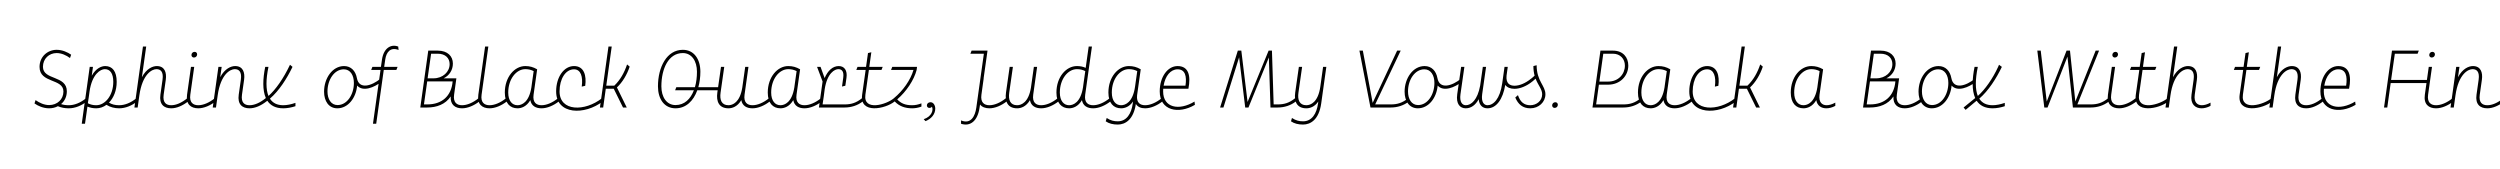<svg width="4000" height="270" viewBox="0 0 4000 270" fill="none" xmlns="http://www.w3.org/2000/svg">
<g clip-path="url(#clip0_204_154)">
<path d="M139.05 162.25C130.6 168.88 120.33 173.3 110.06 173.3C103.69 173.3 97.97 172.26 92.64 169.92C88.48 172.13 83.67 173.3 78.47 173.3C69.24 173.3 60.66 169.4 55.2 165.5L56.89 160.17C63.13 164.59 70.67 168.1 78.6 168.1C91.47 168.1 101.48 159.13 101.48 146.39C101.48 125.2 63.26 133.65 63.26 107C63.26 90.88 75.87 79.7 90.69 79.7C99.79 79.7 108.24 83.6 113.83 87.5L112.01 92.83C105.9 88.41 98.49 84.9 90.56 84.9C78.6 84.9 68.72 93.87 68.72 106.87C68.72 128.71 106.94 120.13 106.94 146.13C106.94 154.58 103.43 161.73 97.71 166.54C101.22 167.71 105.25 168.36 110.06 168.36C118.9 168.36 128.52 164.72 137.88 157.05L139.05 162.25ZM219.599 162.25C211.149 168.88 200.879 173.3 190.609 173.3C183.589 173.3 176.439 171.61 170.329 167.71C165.389 171.35 159.799 173.3 153.949 173.3C148.879 173.3 144.329 172.39 139.909 170.57L136.009 198H130.809L134.969 168.1L137.959 147.17L143.549 107H148.749L146.799 121.17C153.299 109.47 162.139 105.7 168.379 105.7C179.819 105.7 186.709 114.15 186.709 130.92C186.709 144.96 181.769 156.66 174.359 164.2C178.909 167.06 184.239 168.36 190.609 168.36C199.449 168.36 209.069 164.72 218.429 157.05L219.599 162.25ZM140.559 165.24C144.849 167.32 148.749 168.36 153.949 168.36C168.119 168.36 181.249 152.89 181.249 130.92C181.249 117.53 176.179 110.64 167.729 110.64C160.839 110.64 147.319 118.44 143.289 146.26L141.989 155.75L140.559 165.24ZM299.824 157.05L300.994 162.25C292.544 168.88 282.924 173.3 273.954 173.3C262.254 173.3 254.454 166.93 256.664 151.46L260.044 127.54C261.864 114.67 256.924 110.64 250.294 110.64C243.274 110.64 227.804 118.44 222.994 152.5L220.264 172H215.064L228.714 74.5H233.914L227.024 123.51C234.434 109.6 244.444 105.7 250.944 105.7C263.294 105.7 266.934 115.71 265.244 127.67L261.864 151.46C260.044 164.33 266.024 168.36 273.954 168.36C281.494 168.36 290.464 164.72 299.824 157.05ZM306.321 88.02C306.321 85.16 308.531 82.95 311.391 82.95C313.731 82.95 315.421 84.64 315.421 86.98C315.421 89.84 313.211 92.05 310.351 92.05C308.011 92.05 306.321 90.36 306.321 88.02ZM305.541 107H310.741L304.501 151.46C302.681 164.33 309.311 168.36 317.241 168.36C324.781 168.36 334.401 164.72 343.761 157.05L344.931 162.25C336.481 168.88 326.211 173.3 317.241 173.3C305.541 173.3 297.091 166.93 299.301 151.46L305.541 107ZM425.127 157.05L426.297 162.25C417.847 168.88 408.227 173.3 399.257 173.3C387.557 173.3 379.757 166.93 381.967 151.46L385.347 127.54C387.167 114.67 382.227 110.64 375.597 110.64C368.577 110.64 353.107 118.44 348.297 152.5L345.567 172H340.367L349.467 107H354.667L352.327 123.51C359.737 109.6 369.747 105.7 376.247 105.7C388.597 105.7 392.237 115.71 390.547 127.67L387.167 151.46C385.347 164.33 391.327 168.36 399.257 168.36C406.797 168.36 415.767 164.72 425.127 157.05ZM453.204 168.36C459.054 168.36 466.074 166.93 472.704 164.59V169.92C466.724 171.87 459.834 173.3 453.204 173.3C440.854 173.3 432.794 168.75 427.724 161.21C427.334 161.6 426.814 161.86 426.294 162.25L425.124 157.05C425.254 157.05 425.254 156.92 425.384 156.92C419.794 144.44 420.444 126.11 424.344 107H429.544C425.254 127.67 425.384 143.27 429.544 153.54C440.984 143.53 453.464 125.85 463.994 103.62L468.024 107C459.184 125.46 446.574 145.22 431.884 157.83C436.304 164.85 443.454 168.36 453.204 168.36ZM608.863 125.85L610.033 131.05C598.723 139.89 580.783 147.43 571.423 136.9C569.733 156.4 557.123 173.3 539.703 173.3C526.053 173.3 518.513 161.86 518.513 146.65C518.513 125.33 531.773 105.7 550.493 105.7C561.803 105.7 568.953 113.63 571.033 124.94C574.543 143.92 594.693 137.42 608.863 125.85ZM540.093 168.1C555.433 168.1 566.223 151.2 566.223 132.74C566.223 120.39 560.503 110.9 550.103 110.9C534.763 110.9 523.973 127.8 523.973 146.26C523.973 158.61 529.693 168.1 540.093 168.1ZM596.742 198L608.832 111.94H593.882L595.832 107H609.482L611.172 95.3C613.772 77.36 625.212 69.95 637.172 74.5L637.692 79.96C624.822 74.89 618.062 83.34 616.372 95.3L614.682 107H636.132L634.182 111.94H614.032L601.942 198H596.742ZM765.817 157.05L766.987 162.25C758.537 168.88 748.267 173.3 739.297 173.3C728.377 173.3 720.317 167.71 721.097 154.32C712.647 167.06 698.477 172 683.657 172H672.477L685.217 81H700.427C716.157 81 724.607 89.97 724.607 101.67C724.607 111.94 719.147 120.65 709.787 125.33H730.197L726.557 151.46C724.737 164.33 731.367 168.36 739.297 168.36C746.837 168.36 756.457 164.72 765.817 157.05ZM689.767 85.94L684.177 125.33H693.537C708.617 125.33 719.407 114.93 719.407 102.58C719.407 92.96 712.517 85.94 700.427 85.94H689.767ZM683.657 167.06C707.057 167.06 722.267 153.67 724.217 130.27H683.527L678.327 167.06H683.657ZM809.806 157.05L810.976 162.25C802.526 168.88 792.256 173.3 783.286 173.3C771.586 173.3 763.136 166.93 765.346 151.46L776.136 74.5H781.336L770.546 151.46C768.726 164.33 775.356 168.36 783.286 168.36C790.826 168.36 800.446 164.72 809.806 157.05ZM892.992 157.05L894.162 162.25C885.712 168.88 875.442 173.3 866.472 173.3C857.242 173.3 850.092 169.4 848.532 160.17C842.422 170.7 833.972 173.3 827.992 173.3C815.902 173.3 807.712 164.85 807.712 148.08C807.712 123.12 823.312 105.7 840.472 105.7C847.362 105.7 853.212 107.26 859.452 110.9L856.332 133L853.732 151.46C851.912 164.33 858.542 168.36 866.472 168.36C874.012 168.36 883.632 164.72 892.992 157.05ZM827.992 168.36C834.752 168.36 846.452 163.81 850.222 139.76L851.132 133L853.862 113.76C849.572 111.68 845.672 110.64 840.472 110.64C826.302 110.64 813.172 126.11 813.172 148.08C813.172 161.47 819.542 168.36 827.992 168.36ZM930.776 138.59C932.986 122.73 929.346 110.9 918.426 110.9C904.906 110.9 895.286 126.24 895.286 146.26C895.286 178.5 935.716 178.89 963.276 157.05L964.446 162.25C935.716 184.48 889.826 183.96 889.826 146.26C889.826 122.99 902.436 105.7 918.426 105.7C934.676 105.7 938.576 121.04 936.366 137.29L930.776 138.59ZM959.898 172L973.548 74.5H978.748L970.038 137.03H982.908C992.528 127.93 999.158 115.71 1003.32 103.1L1007.48 106.61C1003.19 119.61 995.778 131.83 987.068 139.89L1002.8 172H996.818L981.998 141.97H969.258L965.098 172H959.898ZM1150.24 139.5L1148.29 144.44H1115.66C1109.55 161.34 1097.72 173.3 1080.82 173.3C1062.88 173.3 1052.74 158.35 1052.74 138.2C1052.74 107.26 1066.91 79.7 1092.52 79.7C1110.46 79.7 1120.6 94.65 1120.6 114.8C1120.6 123.51 1119.43 131.83 1117.35 139.5H1150.24ZM1080.82 168.1C1095.12 168.1 1104.87 158.48 1110.2 144.44H1080.17L1082.12 139.5H1111.89C1114.1 131.96 1115.14 123.51 1115.14 114.8C1115.14 97.64 1106.69 84.9 1092.52 84.9C1069.51 84.9 1058.2 109.99 1058.2 138.2C1058.2 155.36 1066.65 168.1 1080.82 168.1ZM1230.55 157.05L1231.72 162.25C1223.27 168.88 1213 173.3 1204.03 173.3C1194.8 173.3 1187.65 169.4 1186.09 160.17C1179.98 170.7 1171.53 173.3 1165.55 173.3C1150.6 173.3 1145.66 162.64 1147.74 148.08L1153.59 107H1158.79L1152.94 148.08C1151.25 159.65 1154.37 168.36 1165.55 168.36C1172.31 168.36 1183.88 163.81 1187.65 140.15L1192.33 107H1197.53L1191.29 151.46C1189.47 164.33 1196.1 168.36 1204.03 168.36C1211.57 168.36 1221.19 164.72 1230.55 157.05ZM1313.71 157.05L1314.88 162.25C1306.43 168.88 1296.16 173.3 1287.19 173.3C1277.96 173.3 1270.81 169.4 1269.25 160.17C1263.14 170.7 1254.69 173.3 1248.71 173.3C1236.62 173.3 1228.43 164.85 1228.43 148.08C1228.43 123.12 1244.03 105.7 1261.19 105.7C1268.08 105.7 1273.93 107.26 1280.17 110.9L1277.05 133L1274.45 151.46C1272.63 164.33 1279.26 168.36 1287.19 168.36C1294.73 168.36 1304.35 164.72 1313.71 157.05ZM1248.71 168.36C1255.47 168.36 1267.17 163.81 1270.94 139.76L1271.85 133L1274.58 113.76C1270.29 111.68 1266.39 110.64 1261.19 110.64C1247.02 110.64 1233.89 126.11 1233.89 148.08C1233.89 161.47 1240.26 168.36 1248.71 168.36ZM1379.32 157.05L1380.49 162.25C1372.04 168.88 1361.77 172 1351.5 172H1310.29L1316.14 130.4L1307.3 107H1312.89L1319.39 124.94C1324.46 112.98 1332.39 105.7 1342.01 105.7C1351.11 105.7 1356.05 112.85 1354.36 124.42L1352.54 137.16L1347.21 138.46L1349.16 124.42C1350.59 113.89 1346.69 110.64 1341.36 110.64C1335.77 110.64 1323.55 116.62 1319.52 142.75L1318.09 153.8L1317.31 159L1316.14 167.06H1351.5C1361.64 167.06 1369.96 164.72 1379.32 157.05ZM1370.07 111.94L1372.02 107H1385.67L1388.79 84.9L1394.12 83.6L1390.87 107H1412.32L1410.37 111.94H1390.22L1384.63 151.46C1380.86 178.5 1418.43 167.45 1430.39 157.05L1431.56 162.25C1416.87 174.34 1375.01 183.05 1379.43 151.46L1385.02 111.94H1370.07ZM1459.46 168.36C1464.01 168.36 1469.08 167.45 1474.28 165.37V170.57C1469.34 172.39 1464.27 173.3 1459.46 173.3C1448.28 173.3 1438.79 170.05 1431.51 162.25L1430.34 157.05C1444.64 145.35 1456.99 127.93 1461.54 111.94H1425.66L1427.61 107H1467.26L1466.61 111.94C1462.45 128.06 1450.1 146.52 1435.54 159C1441.52 165.37 1448.28 168.36 1459.46 168.36ZM1477.95 190.72C1490.82 186.43 1493.81 176.03 1491.08 170.7C1489 173.82 1483.02 173.3 1483.02 168.62C1483.02 165.76 1485.49 163.55 1488.74 163.55C1493.68 163.55 1496.41 168.75 1496.41 173.82C1496.41 183.05 1489.65 190.33 1480.81 193.84L1477.95 190.72ZM1609.54 157.05L1610.71 162.25C1602.26 168.88 1591.99 173.3 1583.02 173.3C1576.65 173.3 1571.19 171.35 1568.07 167.19L1567.29 172.26C1564.3 193.58 1552.34 202.94 1537.65 198V192.67C1553.25 199.17 1560.14 186.17 1562.09 172.26L1574.18 85.94H1552.6L1554.55 81H1580.03L1573.79 125.33H1573.92L1570.28 151.46C1568.46 164.33 1575.09 168.36 1583.02 168.36C1590.56 168.36 1600.18 164.72 1609.54 157.05ZM1692.41 157.05L1693.58 162.25C1685.13 168.88 1674.86 173.3 1665.89 173.3C1656.66 173.3 1649.51 169.4 1647.95 160.17C1641.84 170.7 1633.39 173.3 1627.41 173.3C1612.46 173.3 1607.52 162.64 1609.6 148.08L1615.45 107H1620.65L1614.8 148.08C1613.11 159.65 1616.23 168.36 1627.41 168.36C1634.17 168.36 1645.74 163.81 1649.51 140.15L1654.19 107H1659.39L1653.15 151.46C1651.33 164.33 1657.96 168.36 1665.89 168.36C1673.43 168.36 1683.05 164.72 1692.41 157.05ZM1775.57 157.05L1776.74 162.25C1768.29 168.88 1758.02 173.3 1749.05 173.3C1739.82 173.3 1732.67 169.4 1731.11 160.17C1725 170.7 1716.55 173.3 1710.57 173.3C1698.48 173.3 1690.29 164.85 1690.29 148.08C1690.29 123.12 1705.89 105.7 1723.05 105.7C1727.6 105.7 1732.41 106.35 1737.09 108.56L1741.9 74.5H1747.1L1738.91 133L1736.31 151.46C1734.49 164.33 1741.12 168.36 1749.05 168.36C1756.59 168.36 1766.21 164.72 1775.57 157.05ZM1710.57 168.36C1717.33 168.36 1729.03 163.81 1732.8 139.76L1733.71 133L1736.44 113.76C1732.15 111.68 1728.25 110.64 1723.05 110.64C1708.88 110.64 1695.75 126.11 1695.75 148.08C1695.75 161.47 1702.12 168.36 1710.57 168.36ZM1858.72 157.05L1859.89 162.25C1851.44 168.88 1841.17 173.3 1832.2 173.3C1825.44 173.3 1820.24 171.09 1817.38 166.28C1813.61 191.5 1800.48 199.3 1788.39 199.3C1780.98 199.3 1774.35 197.74 1769.15 194.1L1770.71 188.77C1777.08 192.93 1782.41 194.1 1788.52 194.1C1802.56 194.1 1810.23 181.88 1812.44 165.5L1812.83 162.38C1806.98 171.09 1799.31 173.3 1793.72 173.3C1781.63 173.3 1773.44 164.85 1773.44 148.08C1773.44 123.12 1789.04 105.7 1806.2 105.7C1813.09 105.7 1818.94 107.26 1825.18 110.9L1822.06 133L1819.33 152.5C1818.03 164.59 1824.53 168.36 1832.2 168.36C1839.74 168.36 1849.36 164.72 1858.72 157.05ZM1816.08 138.59L1816.6 134.95L1816.86 133L1819.59 113.76C1815.3 111.68 1811.4 110.64 1806.2 110.64C1792.03 110.64 1778.9 126.11 1778.9 148.08C1778.9 161.47 1785.27 168.36 1793.72 168.36C1800.61 168.36 1812.57 163.68 1816.08 138.59ZM1911.2 162.51L1911.85 167.71C1885.46 183.31 1855.56 176.81 1855.56 146.26C1855.56 122.99 1868.17 105.7 1884.16 105.7C1901.71 105.7 1905.61 121.04 1901.45 141.97H1861.15C1861.02 143.4 1861.02 144.83 1861.02 146.26C1861.02 172.26 1886.11 177.72 1911.2 162.51ZM1884.16 110.9C1872.85 110.9 1864.27 121.69 1861.8 137.03H1896.77C1898.98 122.08 1896.38 110.9 1884.16 110.9ZM2072.29 157.05L2073.46 162.25C2065.01 168.88 2054.74 172 2044.47 172H2032.77L2030.17 91.92L1997.54 172H1992.34L1982.59 91.66L1957.5 172H1952.17L1980.51 81H1986.1L1996.11 163.16L2029.78 81H2035.11L2037.84 167.06H2044.47C2054.61 167.06 2062.93 164.72 2072.29 157.05ZM2122.13 107L2113.94 165.5C2110.3 191.37 2097.04 199.3 2084.82 199.3C2077.41 199.3 2070.78 197.74 2065.58 194.1L2067.14 188.77C2073.51 192.93 2078.84 194.1 2084.95 194.1C2098.99 194.1 2106.66 181.88 2108.87 165.5L2109.26 162.38C2103.41 171.09 2095.74 173.3 2090.15 173.3C2075.2 173.3 2070.26 162.64 2072.34 148.08L2078.19 107H2083.39L2077.54 148.08C2075.85 159.65 2078.97 168.36 2090.15 168.36C2097.04 168.36 2109 163.68 2112.51 138.59L2116.93 107H2122.13ZM2253.21 157.05L2254.38 162.25C2245.93 168.88 2235.66 172 2225.39 172H2192.76L2175.08 81H2180.54L2196.27 164.59L2235.4 81H2241.12L2200.3 167.06H2225.39C2235.53 167.06 2243.85 164.72 2253.21 157.05ZM2337.71 125.85L2338.88 131.05C2327.57 139.89 2309.63 147.43 2300.27 136.9C2298.58 156.4 2285.97 173.3 2268.55 173.3C2254.9 173.3 2247.36 161.86 2247.36 146.65C2247.36 125.33 2260.62 105.7 2279.34 105.7C2290.65 105.7 2297.8 113.63 2299.88 124.94C2303.39 143.92 2323.54 137.42 2337.71 125.85ZM2268.94 168.1C2284.28 168.1 2295.07 151.2 2295.07 132.74C2295.07 120.39 2289.35 110.9 2278.95 110.9C2263.61 110.9 2252.82 127.8 2252.82 146.26C2252.82 158.61 2258.54 168.1 2268.94 168.1ZM2449.74 125.85L2450.91 131.05C2442.46 137.68 2432.19 142.1 2423.22 142.1C2416.85 142.1 2411.52 140.15 2408.4 135.86C2404.63 158.61 2394.36 173.3 2379.93 173.3C2372.52 173.3 2366.8 168.88 2365.89 158.74C2360.95 167.97 2353.8 173.3 2345.22 173.3C2336.12 173.3 2329.36 166.54 2331.57 150.68L2337.81 107H2343.01L2336.77 150.68C2334.95 163.55 2339.89 168.36 2345.22 168.36C2354.06 168.36 2364.07 159.78 2368.23 137.03L2372.52 107H2377.72L2371.48 150.68C2369.66 163.55 2374.6 168.36 2379.93 168.36C2389.29 168.36 2399.95 158.74 2403.59 133L2407.23 107H2412.43L2410.48 120.91C2409.18 133.39 2415.55 137.16 2423.22 137.16C2430.76 137.16 2440.38 133.52 2449.74 125.85ZM2458.62 104.4C2458.62 129.88 2472.66 136.9 2472.66 150.81C2472.66 163.42 2462 173.3 2448.48 173.3C2436.39 173.3 2428.98 166.93 2424.43 156.01L2428.72 152.24C2432.23 162.77 2438.21 168.36 2448.48 168.36C2457.97 168.36 2467.46 161.73 2467.46 150.81C2467.46 142.75 2461.09 136.51 2456.93 125.85C2454.98 127.8 2452.9 129.36 2450.95 131.05L2449.78 125.85C2451.6 124.42 2453.55 122.86 2455.37 121.04C2454.2 116.75 2453.42 111.68 2453.42 105.7L2458.62 104.4ZM2483.44 168.62C2483.44 165.76 2485.65 163.55 2488.51 163.55C2490.85 163.55 2492.54 165.24 2492.54 167.58C2492.54 170.44 2490.33 172.65 2487.47 172.65C2485.13 172.65 2483.44 170.96 2483.44 168.62ZM2625.31 157.05L2626.48 162.25C2618.03 168.88 2607.76 172 2597.49 172H2547.96L2560.7 81H2580.72C2596.84 81 2605.29 91.66 2605.29 104.92C2605.29 121.43 2592.16 135.47 2573.05 135.47H2558.23L2553.81 167.06H2597.49C2607.63 167.06 2615.95 164.72 2625.31 157.05ZM2565.25 85.94L2559.01 130.53H2573.05C2589.43 130.53 2599.83 118.7 2599.83 104.92C2599.83 94.39 2592.55 85.94 2580.72 85.94H2565.25ZM2706.01 157.05L2707.18 162.25C2698.73 168.88 2688.46 173.3 2679.49 173.3C2670.26 173.3 2663.11 169.4 2661.55 160.17C2655.44 170.7 2646.99 173.3 2641.01 173.3C2628.92 173.3 2620.73 164.85 2620.73 148.08C2620.73 123.12 2636.33 105.7 2653.49 105.7C2660.38 105.7 2666.23 107.26 2672.47 110.9L2669.35 133L2666.75 151.46C2664.93 164.33 2671.56 168.36 2679.49 168.36C2687.03 168.36 2696.65 164.72 2706.01 157.05ZM2641.01 168.36C2647.77 168.36 2659.47 163.81 2663.24 139.76L2664.15 133L2666.88 113.76C2662.59 111.68 2658.69 110.64 2653.49 110.64C2639.32 110.64 2626.19 126.11 2626.19 148.08C2626.19 161.47 2632.56 168.36 2641.01 168.36ZM2743.79 138.59C2746 122.73 2742.36 110.9 2731.44 110.9C2717.92 110.9 2708.3 126.24 2708.3 146.26C2708.3 178.5 2748.73 178.89 2776.29 157.05L2777.46 162.25C2748.73 184.48 2702.84 183.96 2702.84 146.26C2702.84 122.99 2715.45 105.7 2731.44 105.7C2747.69 105.7 2751.59 121.04 2749.38 137.29L2743.79 138.59ZM2772.92 172L2786.57 74.5H2791.77L2783.06 137.03H2795.93C2805.55 127.93 2812.18 115.71 2816.34 103.1L2820.5 106.61C2816.21 119.61 2808.8 131.83 2800.09 139.89L2815.82 172H2809.84L2795.02 141.97H2782.28L2778.12 172H2772.92ZM2922.57 168.36C2926.47 168.36 2931.41 167.06 2936.48 164.2V169.4C2931.41 172.13 2926.34 173.3 2922.18 173.3C2914.38 173.3 2907.49 169.4 2906.06 160.17C2899.95 170.7 2891.5 173.3 2885.52 173.3C2873.43 173.3 2865.24 164.85 2865.24 148.08C2865.24 123.12 2880.84 105.7 2898 105.7C2904.89 105.7 2910.74 107.26 2916.98 110.9L2913.86 133L2911.26 151.46C2909.44 164.33 2916.07 168.36 2922.57 168.36ZM2885.52 168.36C2892.28 168.36 2903.98 163.81 2907.75 139.76L2908.66 133L2911.39 113.76C2907.1 111.68 2903.2 110.64 2898 110.64C2883.83 110.64 2870.7 126.11 2870.7 148.08C2870.7 161.47 2877.07 168.36 2885.52 168.36ZM3074.21 157.05L3075.38 162.25C3066.93 168.88 3056.66 173.3 3047.69 173.3C3036.77 173.3 3028.71 167.71 3029.49 154.32C3021.04 167.06 3006.87 172 2992.05 172H2980.87L2993.61 81H3008.82C3024.55 81 3033 89.97 3033 101.67C3033 111.94 3027.54 120.65 3018.18 125.33H3038.59L3034.95 151.46C3033.13 164.33 3039.76 168.36 3047.69 168.36C3055.23 168.36 3064.85 164.72 3074.21 157.05ZM2998.16 85.94L2992.57 125.33H3001.93C3017.01 125.33 3027.8 114.93 3027.8 102.58C3027.8 92.96 3020.91 85.94 3008.82 85.94H2998.16ZM2992.05 167.06C3015.45 167.06 3030.66 153.67 3032.61 130.27H2991.92L2986.72 167.06H2992.05ZM3159.99 125.85L3161.16 131.05C3149.85 139.89 3131.91 147.43 3122.55 136.9C3120.86 156.4 3108.25 173.3 3090.83 173.3C3077.18 173.3 3069.64 161.86 3069.64 146.65C3069.64 125.33 3082.9 105.7 3101.62 105.7C3112.93 105.7 3120.08 113.63 3122.16 124.94C3125.67 143.92 3145.82 137.42 3159.99 125.85ZM3091.22 168.1C3106.56 168.1 3117.35 151.2 3117.35 132.74C3117.35 120.39 3111.63 110.9 3101.23 110.9C3085.89 110.9 3075.1 127.8 3075.1 146.26C3075.1 158.61 3080.82 168.1 3091.22 168.1ZM3188.16 168.36C3194.01 168.36 3201.03 166.93 3207.66 164.59V169.92C3201.68 171.87 3194.92 173.3 3188.16 173.3C3175.81 173.3 3167.75 168.75 3162.68 161.21C3162.29 161.6 3161.77 161.86 3161.25 162.25L3145 175.77L3141.75 172L3160.08 157.05C3160.21 157.05 3160.21 156.92 3160.34 156.92C3154.75 144.44 3155.4 126.11 3159.3 107H3164.5C3160.21 127.67 3160.34 143.27 3164.5 153.54C3175.94 143.53 3188.42 125.72 3197 107L3198.43 103.62L3202.98 107C3194.14 125.46 3181.53 145.22 3166.84 157.83C3171.26 164.85 3178.41 168.36 3188.16 168.36ZM3373.19 157.05L3374.36 162.25C3365.91 168.88 3355.64 172 3345.37 172H3316.64L3307.93 90.62L3276.08 172H3270.88L3259.7 81H3265.16L3274.78 162.51L3306.5 81H3311.96L3320.54 162.51L3353.04 81H3358.5L3323.79 167.06H3345.37C3355.51 167.06 3363.83 164.72 3373.19 157.05ZM3379.73 88.02C3379.73 85.16 3381.94 82.95 3384.8 82.95C3387.14 82.95 3388.83 84.64 3388.83 86.98C3388.83 89.84 3386.62 92.05 3383.76 92.05C3381.42 92.05 3379.73 90.36 3379.73 88.02ZM3378.95 107H3384.15L3377.91 151.46C3376.09 164.33 3382.72 168.36 3390.65 168.36C3398.19 168.36 3407.81 164.72 3417.17 157.05L3418.34 162.25C3409.89 168.88 3399.62 173.3 3390.65 173.3C3378.95 173.3 3370.5 166.93 3372.71 151.46L3378.95 107ZM3407.93 111.94L3409.88 107H3423.53L3426.65 84.9L3431.98 83.6L3428.73 107H3450.18L3448.23 111.94H3428.08L3422.49 151.46C3418.72 178.5 3456.29 167.45 3468.25 157.05L3469.42 162.25C3454.73 174.34 3412.87 183.05 3417.29 151.46L3422.88 111.94H3407.93ZM3522.92 168.36C3526.82 168.36 3531.76 167.06 3536.83 164.2V169.4C3531.76 172.13 3526.69 173.3 3522.53 173.3C3512.65 173.3 3504.2 166.93 3506.41 151.46L3509.79 127.54C3511.61 114.67 3506.67 110.64 3500.04 110.64C3493.02 110.64 3477.55 118.44 3472.74 152.5L3470.01 172H3464.81L3478.46 74.5H3483.66L3476.77 123.51C3484.18 109.6 3494.19 105.7 3500.69 105.7C3513.04 105.7 3516.68 115.71 3514.99 127.67L3511.61 151.46C3509.79 164.33 3516.42 168.36 3522.92 168.36ZM3574.11 111.94L3576.06 107H3589.71L3592.83 84.9L3598.16 83.6L3594.91 107H3616.36L3614.41 111.94H3594.26L3588.67 151.46C3584.9 178.5 3622.47 167.45 3634.43 157.05L3635.6 162.25C3620.91 174.34 3579.05 183.05 3583.47 151.46L3589.06 111.94H3574.11ZM3715.75 157.05L3716.92 162.25C3708.47 168.88 3698.85 173.3 3689.88 173.3C3678.18 173.3 3670.38 166.93 3672.59 151.46L3675.97 127.54C3677.79 114.67 3672.85 110.64 3666.22 110.64C3659.2 110.64 3643.73 118.44 3638.92 152.5L3636.19 172H3630.99L3644.64 74.5H3649.84L3642.95 123.51C3650.36 109.6 3660.37 105.7 3666.87 105.7C3679.22 105.7 3682.86 115.71 3681.17 127.67L3677.79 151.46C3675.97 164.33 3681.95 168.36 3689.88 168.36C3697.42 168.36 3706.39 164.72 3715.75 157.05ZM3768.27 162.51L3768.92 167.71C3742.53 183.31 3712.63 176.81 3712.63 146.26C3712.63 122.99 3725.24 105.7 3741.23 105.7C3758.78 105.7 3762.68 121.04 3758.52 141.97H3718.22C3718.09 143.4 3718.09 144.83 3718.09 146.26C3718.09 172.26 3743.18 177.72 3768.27 162.51ZM3741.23 110.9C3729.92 110.9 3721.34 121.69 3718.87 137.03H3753.84C3756.05 122.08 3753.45 110.9 3741.23 110.9ZM3814.44 172L3827.18 81H3870.08L3868.13 85.94H3831.73L3825.75 127.93H3885.55L3883.6 132.87H3825.1L3819.64 172H3814.44ZM3886.78 88.02C3886.78 85.16 3888.99 82.95 3891.85 82.95C3894.19 82.95 3895.88 84.64 3895.88 86.98C3895.88 89.84 3893.67 92.05 3890.81 92.05C3888.47 92.05 3886.78 90.36 3886.78 88.02ZM3886 107H3891.2L3884.96 151.46C3883.14 164.33 3889.77 168.36 3897.7 168.36C3905.24 168.36 3914.86 164.72 3924.22 157.05L3925.39 162.25C3916.94 168.88 3906.67 173.3 3897.7 173.3C3886 173.3 3877.55 166.93 3879.76 151.46L3886 107ZM4005.59 157.05L4006.76 162.25C3998.31 168.88 3988.69 173.3 3979.72 173.3C3968.02 173.3 3960.22 166.93 3962.43 151.46L3965.81 127.54C3967.63 114.67 3962.69 110.64 3956.06 110.64C3949.04 110.64 3933.57 118.44 3928.76 152.5L3926.03 172H3920.83L3929.93 107H3935.13L3932.79 123.51C3940.2 109.6 3950.21 105.7 3956.71 105.7C3969.06 105.7 3972.7 115.71 3971.01 127.67L3967.63 151.46C3965.81 164.33 3971.79 168.36 3979.72 168.36C3987.26 168.36 3996.23 164.72 4005.59 157.05ZM4078.51 157.05L4079.68 162.25C4050.95 184.48 4002.46 183.96 4002.46 146.26C4002.46 122.99 4015.07 105.7 4031.06 105.7C4048.61 105.7 4052.51 121.04 4048.35 141.97H4008.05C4007.92 143.4 4007.92 144.83 4007.92 146.26C4007.92 178.5 4050.95 178.89 4078.51 157.05ZM4031.06 110.9C4019.75 110.9 4011.17 121.69 4008.7 137.03H4043.67C4045.88 122.08 4043.28 110.9 4031.06 110.9ZM4151.9 162.25C4143.45 168.88 4133.18 173.3 4124.21 173.3C4119.14 173.3 4113.55 172.26 4108.48 170.05C4104.84 172.13 4100.55 173.3 4095.87 173.3C4081.18 173.3 4072.21 163.68 4069.09 145.35L4074.03 142.88C4074.81 148.6 4076.11 153.15 4077.93 156.79C4090.02 146.91 4098.86 129.62 4100.81 105.7L4106.01 104.4C4105.75 129.88 4120.05 136.9 4120.05 150.81C4120.05 157.05 4117.45 162.51 4113.29 166.54C4116.67 167.71 4120.44 168.36 4124.21 168.36C4131.75 168.36 4141.37 164.72 4150.73 157.05L4151.9 162.25ZM4080.53 161.08C4084.3 166.15 4089.5 168.36 4095.87 168.36C4105.36 168.36 4114.85 161.73 4114.85 150.81C4114.85 141.84 4107.05 135.08 4103.15 121.82C4099.25 138.85 4091.32 152.5 4080.53 161.08ZM4141.46 111.94L4143.41 107H4157.06L4160.18 84.9L4165.51 83.6L4162.26 107H4183.71L4181.76 111.94H4161.61L4156.02 151.59C4153.94 166.28 4165.25 173.82 4187.74 163.42V169.01C4166.94 178.11 4147.83 172.78 4150.82 151.59L4156.41 111.94H4141.46ZM4305.44 157.05L4306.61 162.25C4298.16 168.88 4287.89 172 4277.62 172H4232.12L4244.86 81H4250.06L4237.97 167.06H4277.62C4287.76 167.06 4296.08 164.72 4305.44 157.05ZM4311.95 88.02C4311.95 85.16 4314.16 82.95 4317.02 82.95C4319.36 82.95 4321.05 84.64 4321.05 86.98C4321.05 89.84 4318.84 92.05 4315.98 92.05C4313.64 92.05 4311.95 90.36 4311.95 88.02ZM4311.17 107H4316.37L4310.13 151.46C4308.31 164.33 4314.94 168.36 4322.87 168.36C4330.41 168.36 4340.03 164.72 4349.39 157.05L4350.56 162.25C4342.11 168.88 4331.84 173.3 4322.87 173.3C4311.17 173.3 4302.72 166.93 4304.93 151.46L4311.17 107ZM4432.57 157.05L4433.74 162.25C4425.29 168.88 4415.02 173.3 4406.05 173.3C4399.29 173.3 4394.09 171.09 4391.23 166.28L4386.81 198H4381.61L4386.55 162.51C4380.7 171.09 4373.03 173.3 4367.57 173.3C4355.48 173.3 4347.29 164.85 4347.29 148.08C4347.29 123.12 4362.89 105.7 4380.05 105.7C4386.94 105.7 4392.79 107.26 4399.03 110.9L4395.91 133L4393.18 152.5C4391.88 164.59 4398.38 168.36 4406.05 168.36C4413.59 168.36 4423.21 164.72 4432.57 157.05ZM4367.57 168.36C4374.46 168.36 4386.16 163.81 4389.8 139.24L4390.71 133L4393.44 113.76C4389.15 111.68 4385.25 110.64 4380.05 110.64C4365.88 110.64 4352.75 126.11 4352.75 148.08C4352.75 161.47 4359.12 168.36 4367.57 168.36ZM4515.34 157.05L4516.51 162.25C4508.06 168.88 4497.79 173.3 4488.82 173.3C4479.59 173.3 4472.44 169.4 4470.88 160.17C4464.77 170.7 4456.32 173.3 4450.34 173.3C4435.39 173.3 4430.45 162.64 4432.53 148.08L4438.38 107H4443.58L4437.73 148.08C4436.04 159.65 4439.16 168.36 4450.34 168.36C4457.1 168.36 4468.67 163.81 4472.44 140.15L4477.12 107H4482.32L4476.08 151.46C4474.26 164.33 4480.89 168.36 4488.82 168.36C4496.36 168.36 4505.98 164.72 4515.34 157.05ZM4603.57 125.85L4604.74 131.05C4593.43 139.89 4575.49 147.43 4566.13 136.9C4564.44 156.4 4551.83 173.3 4534.41 173.3C4520.76 173.3 4513.22 161.86 4513.22 146.65C4513.22 125.33 4526.48 105.7 4545.2 105.7C4556.51 105.7 4563.66 113.63 4565.74 124.94C4569.25 143.92 4589.4 137.42 4603.57 125.85ZM4534.8 168.1C4550.14 168.1 4560.93 151.2 4560.93 132.74C4560.93 120.39 4555.21 110.9 4544.81 110.9C4529.47 110.9 4518.68 127.8 4518.68 146.26C4518.68 158.61 4524.4 168.1 4534.8 168.1ZM4626.16 105.7C4635.26 105.7 4640.2 112.85 4638.51 124.42L4636.69 137.16L4631.36 138.46L4633.31 124.42C4634.74 113.89 4630.84 110.64 4625.51 110.64C4619.92 110.64 4607.7 116.62 4603.67 142.75L4602.24 153.8L4601.46 159L4599.64 172H4594.44L4600.29 130.4L4591.45 107H4597.04L4603.54 124.94C4608.61 112.98 4616.54 105.7 4626.16 105.7ZM4747.06 157.05L4748.23 162.25C4739.78 168.88 4729.51 173.3 4720.54 173.3C4714.17 173.3 4708.71 171.35 4705.59 167.19L4704.81 172.26C4701.82 193.58 4689.86 202.94 4675.17 198V192.67C4690.77 199.17 4697.66 186.17 4699.61 172.26L4711.7 85.94H4690.12L4692.07 81H4717.55L4711.31 125.33H4711.44L4707.8 151.46C4705.98 164.33 4712.61 168.36 4720.54 168.36C4728.08 168.36 4737.7 164.72 4747.06 157.05ZM4829.93 157.05L4831.1 162.25C4822.65 168.88 4812.38 173.3 4803.41 173.3C4794.18 173.3 4787.03 169.4 4785.47 160.17C4779.36 170.7 4770.91 173.3 4764.93 173.3C4749.98 173.3 4745.04 162.64 4747.12 148.08L4752.97 107H4758.17L4752.32 148.08C4750.63 159.65 4753.75 168.36 4764.93 168.36C4771.69 168.36 4783.26 163.81 4787.03 140.15L4791.71 107H4796.91L4790.67 151.46C4788.85 164.33 4795.48 168.36 4803.41 168.36C4810.95 168.36 4820.57 164.72 4829.93 157.05ZM4913.09 157.05L4914.26 162.25C4905.81 168.88 4895.54 173.3 4886.57 173.3C4879.81 173.3 4874.61 171.09 4871.75 166.28C4867.98 191.5 4854.85 199.3 4842.76 199.3C4835.35 199.3 4828.72 197.74 4823.52 194.1L4825.08 188.77C4831.45 192.93 4836.78 194.1 4842.89 194.1C4856.93 194.1 4864.6 181.88 4866.81 165.5L4867.2 162.38C4861.35 171.09 4853.68 173.3 4848.09 173.3C4836 173.3 4827.81 164.85 4827.81 148.08C4827.81 123.12 4843.41 105.7 4860.57 105.7C4867.46 105.7 4873.31 107.26 4879.55 110.9L4876.43 133L4873.7 152.5C4872.4 164.59 4878.9 168.36 4886.57 168.36C4894.11 168.36 4903.73 164.72 4913.09 157.05ZM4870.45 138.59L4870.97 134.95L4871.23 133L4873.96 113.76C4869.67 111.68 4865.77 110.64 4860.57 110.64C4846.4 110.64 4833.27 126.11 4833.27 148.08C4833.27 161.47 4839.64 168.36 4848.09 168.36C4854.98 168.36 4866.94 163.68 4870.45 138.59ZM4940.6 104.4C4940.34 129.88 4954.64 136.9 4954.64 150.81C4954.64 163.42 4943.98 173.3 4930.46 173.3C4915.77 173.3 4906.8 163.68 4903.68 145.35L4908.62 142.88C4909.4 148.6 4910.7 153.15 4912.52 156.79C4924.61 146.91 4933.45 129.62 4935.4 105.7L4940.6 104.4ZM4930.46 168.36C4939.95 168.36 4949.44 161.73 4949.44 150.81C4949.44 141.84 4941.64 135.08 4937.74 121.82C4933.84 138.85 4925.91 152.5 4915.12 161.08C4918.89 166.15 4924.09 168.36 4930.46 168.36Z" fill="black"/>
</g>
<defs>
<clipPath id="clip0_204_154">
<rect width="4000" height="270" fill="white"/>
</clipPath>
</defs>
</svg>
